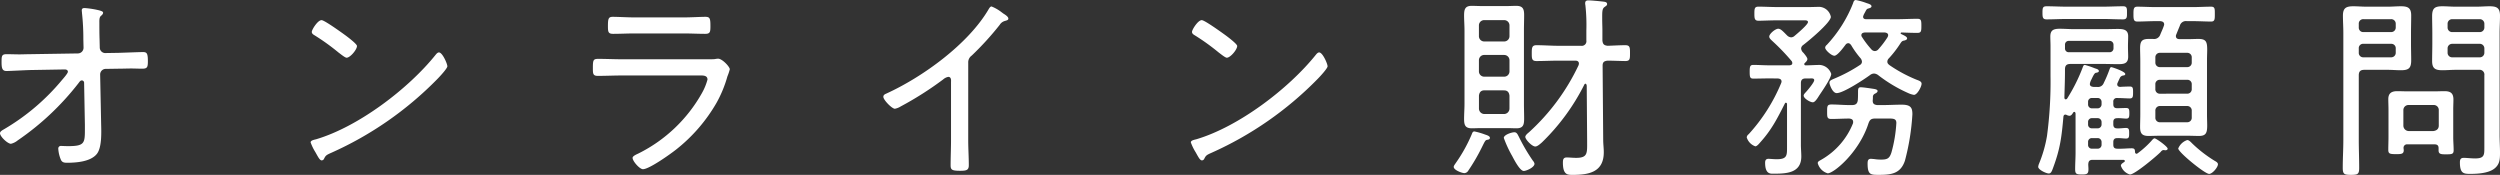 <svg xmlns="http://www.w3.org/2000/svg" width="613.488" height="42.912" viewBox="0 0 613.488 42.912"><rect x="0" y="0" width="613.488" height="42.912" fill="#333333" stroke="none"/><path d="M-298.752-26.64c-.864,0-1.776.048-2.688.048-1.008,0-2.064-.048-3.12-.048-1.248,0-1.248.48-1.248,2.016,0,1.44.192,2.112,1.2,2.112.912,0,4.224-.192,5.952-.24l8.352-.144c.384,0,.768.144.768.576,0,.384-1.152,1.68-1.44,2.016a53.817,53.817,0,0,1-14.256,12.1c-.336.192-.96.528-.96.96,0,.816,1.872,2.592,2.688,2.592a4.024,4.024,0,0,0,1.632-.816,65.9,65.9,0,0,0,14.832-13.92c.384-.48.528-.816.96-.816a.573.573,0,0,1,.528.576l.192,10.32v1.056c0,3.408-.048,4.176-4.08,4.176-.768,0-1.536-.048-1.728-.048a.636.636,0,0,0-.72.72,8.169,8.169,0,0,0,.624,2.64c.288.672.816.768,1.488.768,2.256,0,5.808-.24,7.344-2.16,1.3-1.632,1.1-5.52,1.056-7.584l-.24-11.9a1.375,1.375,0,0,1,1.44-1.392l3.072-.048c1.056,0,2.064-.048,3.12-.048.864,0,1.776.048,2.688.048,1.248,0,1.392-.384,1.392-1.824,0-1.92-.24-2.256-1.2-2.256-.864,0-4.416.144-6.048.192l-3.024.048a1.369,1.369,0,0,1-1.536-1.344l-.048-2.064c-.048-1.3-.048-2.64-.048-3.936,0-.576-.048-1.344.336-1.728.24-.192.576-.48.576-.816,0-.24-.192-.384-1.1-.624a21.765,21.765,0,0,0-3.408-.528c-.432,0-.72.1-.72.576,0,.192.048.432.048.624a56.824,56.824,0,0,1,.336,6.48l.048,2.016a1.4,1.4,0,0,1-1.392,1.44Zm100.272-.432c-.288,0-.576.288-.768.528-6.72,8.4-19.008,17.712-29.376,20.784-.576.144-1.344.288-1.344.768a12.762,12.762,0,0,0,1.2,2.448c.672,1.2,1.056,1.968,1.536,1.968a.651.651,0,0,0,.528-.336c.432-.864.528-.96,1.824-1.536A84.76,84.76,0,0,0-198.912-20.5c.576-.576,2.5-2.64,2.5-3.168C-196.416-24.288-197.616-27.072-198.48-27.072Zm-28.8-7.92c-.96,0-2.4,2.352-2.4,2.88,0,.432.384.672.72.864a53.714,53.714,0,0,1,5.808,4.176c.576.432,1.632,1.3,2.016,1.3.864,0,2.544-1.968,2.544-2.88,0-.48-2.16-2.112-2.736-2.544C-222.192-31.824-226.56-34.992-227.28-34.992Zm73.776,9.6c-1.968,0-3.936-.1-5.856-.1-1.248,0-1.344.288-1.344,2.256,0,1.344,0,1.92,1.2,1.92,1.968,0,3.984-.1,5.952-.1h19.392c.768,0,1.584.1,1.584,1.008a14.252,14.252,0,0,1-1.392,3.36A36.46,36.46,0,0,1-149.472-2.3c-.384.192-1.488.624-1.488,1.1,0,.816,1.728,2.784,2.544,2.784,1.536,0,6.72-3.7,8.112-4.8a40,40,0,0,0,9.936-11.472,29.7,29.7,0,0,0,2.688-6.528,11.326,11.326,0,0,0,.576-1.728c0-.576-1.824-2.592-2.88-2.592a4.2,4.2,0,0,0-.768.1c-.48.048-1.2.048-1.92.048Zm3.072-10.272c-1.824,0-4.08-.144-5.376-.144-1.056,0-1.2.432-1.2,2.256,0,1.392.048,1.92,1.248,1.92,1.776,0,3.552-.1,5.328-.1h12c1.776,0,3.552.1,5.328.1,1.2,0,1.248-.528,1.248-1.92,0-1.872-.144-2.256-1.248-2.256-1.152,0-3.5.144-5.328.144Zm81.84,11.136a2.021,2.021,0,0,1,.864-1.776,73.058,73.058,0,0,0,6.864-7.536,2.128,2.128,0,0,1,1.3-.96c.432-.144.816-.192.816-.576,0-.432-.624-.864-1.248-1.248-.144-.1-.24-.192-.384-.288a10.166,10.166,0,0,0-2.5-1.44c-.288,0-.528.384-.672.624-4.992,8.592-16.224,16.7-25.2,20.784-.336.144-.672.336-.672.768,0,.768,2.112,2.928,2.832,2.928a4.125,4.125,0,0,0,1.44-.576,81.272,81.272,0,0,0,10.416-6.624,2.567,2.567,0,0,1,1.248-.624c.816,0,.672,1.008.672,1.3v14.3c0,2.016-.1,4.08-.1,6.1,0,1.152.384,1.344,2.4,1.344,1.44,0,2.064-.144,2.064-1.344,0-2.064-.144-4.128-.144-6.192ZM17.52-27.072c-.288,0-.576.288-.768.528C10.032-18.144-2.256-8.832-12.624-5.76c-.576.144-1.344.288-1.344.768a12.762,12.762,0,0,0,1.2,2.448c.672,1.2,1.056,1.968,1.536,1.968A.651.651,0,0,0-10.7-.912c.432-.864.528-.96,1.824-1.536A84.76,84.76,0,0,0,17.088-20.5c.576-.576,2.5-2.64,2.5-3.168C19.584-24.288,18.384-27.072,17.52-27.072Zm-28.8-7.92c-.96,0-2.4,2.352-2.4,2.88,0,.432.384.672.72.864a53.715,53.715,0,0,1,5.808,4.176c.576.432,1.632,1.3,2.016,1.3.864,0,2.544-1.968,2.544-2.88,0-.48-2.16-2.112-2.736-2.544C-6.192-31.824-10.56-34.992-11.28-34.992ZM70.368.24a1.51,1.51,0,0,0-.384-.72,45.212,45.212,0,0,1-3.456-5.9c-.288-.528-.48-1.1-1.1-1.1-.672,0-2.592.624-2.592,1.392A27.983,27.983,0,0,0,64.9-1.632c.432.816,1.872,3.648,2.832,3.648C68.352,2.016,70.368,1.152,70.368.24ZM59.424-6.1c0-.48-.768-.672-1.3-.864a18,18,0,0,0-2.5-.72c-.384,0-.528.336-.624.624A37.26,37.26,0,0,1,51.024.1c-.144.24-.48.624-.48.912,0,.816,2.064,1.536,2.592,1.536a1.152,1.152,0,0,0,.96-.576A47.245,47.245,0,0,0,57.408-3.7c.768-1.536.864-1.824,1.3-1.92C58.992-5.664,59.424-5.712,59.424-6.1ZM62.88-17.76c.864,0,1.248.48,1.344,1.3V-13.3a1.342,1.342,0,0,1-1.344,1.344h-4.8A1.342,1.342,0,0,1,56.736-13.3v-3.168c.1-.816.48-1.3,1.344-1.3Zm.048-8.688a1.3,1.3,0,0,1,1.3,1.344v2.64a1.3,1.3,0,0,1-1.3,1.344h-4.9a1.3,1.3,0,0,1-1.3-1.344v-2.688a1.291,1.291,0,0,1,1.3-1.3Zm1.3-4.656a1.3,1.3,0,0,1-1.3,1.344h-4.9a1.3,1.3,0,0,1-1.3-1.344V-33.7a1.291,1.291,0,0,1,1.3-1.3h4.9a1.3,1.3,0,0,1,1.3,1.344ZM67.776-32.5c0-1.248.048-2.5.048-3.744,0-1.536-.336-2.256-1.968-2.256-.72,0-1.392.048-2.112.048H57.216c-.768,0-1.488-.048-2.256-.048-1.68,0-1.872.912-1.872,2.4,0,1.2.1,2.4.1,3.6v18.048c0,1.248-.1,2.448-.1,3.7,0,1.536.288,2.3,1.92,2.3.72,0,1.44-.048,2.208-.048h6.528c.72,0,1.44.048,2.208.048,1.68,0,1.872-.912,1.872-2.4,0-1.2-.048-2.4-.048-3.6ZM81.168-23.9A52.392,52.392,0,0,1,69.024-7.488c-.288.24-.912.72-.912,1.152,0,.624,1.632,2.352,2.448,2.352.528,0,1.248-.672,1.632-1.008A52.438,52.438,0,0,0,82.608-19.2a.324.324,0,0,1,.288-.192c.192,0,.288.384.288.576l.1,13.488c0,2.928.192,4.128-2.688,4.128-.816,0-1.728-.1-2.3-.1-.864,0-.96.528-.96,1.3,0,3.024,1.2,2.976,2.4,2.976,4.08,0,7.632-.72,7.632-5.568,0-1.008-.144-2.016-.144-3.024l-.144-18.192c0-.864.336-1.152,1.248-1.248.96,0,3.5.1,4.32.1,1.152,0,1.152-.528,1.152-1.92s0-1.968-1.152-1.968c-1.392,0-2.928.1-4.32.144-.912-.1-1.2-.384-1.3-1.3v-2.5c0-.864-.048-1.776-.048-2.64,0-1.824-.048-2.64.576-3.072.384-.288.624-.384.624-.72,0-.432-.384-.528-.72-.576-.624-.1-3.216-.336-3.84-.336-.432,0-.816.1-.816.672a1.633,1.633,0,0,0,.048.48,44.645,44.645,0,0,1,.24,6.24V-30a1.127,1.127,0,0,1-1.3,1.3h-5.52c-1.776,0-3.6-.144-5.424-.144-1.1,0-1.152.624-1.152,1.968,0,1.3,0,1.92,1.152,1.92,1.824,0,3.648-.1,5.424-.1h4.08c.192,0,.912,0,.912.72A1.4,1.4,0,0,1,81.168-23.9Zm48.864,3.216c.528.048.96.192.96.768a1.13,1.13,0,0,1-.1.384,42.792,42.792,0,0,1-7.968,12.528,1.121,1.121,0,0,0-.48.768,3.349,3.349,0,0,0,2.112,2.208c.384,0,.912-.624,1.152-.912,2.832-3.12,4.224-5.9,6.1-9.6.048-.1.1-.192.24-.192a.317.317,0,0,1,.288.336V-4.08c0,2.256.1,3.216-2.544,3.216-.72,0-1.584-.1-2.016-.1-.624,0-.816.384-.816.96,0,2.928,1.392,2.688,2.208,2.688,3.12,0,6.672-.192,6.672-4.224,0-.912-.1-1.872-.1-2.832V-19.536c0-.816.384-1.152,1.2-1.152H138c.336,0,1.008-.1,1.008.432s-1.488,2.3-1.92,2.784c-.336.384-.672.672-.672,1.008,0,.672,1.584,1.632,2.256,1.632.528,0,1.152-1.008,1.536-1.632.672-1.008,2.976-4.32,2.976-5.328A3.177,3.177,0,0,0,140.4-24c-1.152,0-2.352.1-3.5.1a.317.317,0,0,1-.336-.288.342.342,0,0,1,.144-.288c.24-.24.624-.576.624-.96s-.576-1.056-.96-1.536a1.559,1.559,0,0,1-.576-1.056,1.084,1.084,0,0,1,.384-.768c1.3-.96,6.912-5.616,6.912-7.008a3.038,3.038,0,0,0-2.736-2.448c-.864,0-1.728.048-2.592.048h-7.872c-1.536,0-3.024-.1-4.56-.1-.96,0-1.008.48-1.008,1.728,0,1.152.048,1.728,1.008,1.728,1.1,0,2.88-.1,4.56-.1h6.576c.336,0,1.008-.048,1.008.432,0,.624-2.688,2.88-3.264,3.36a1.291,1.291,0,0,1-.864.384,1.543,1.543,0,0,1-1.008-.48c-.912-.912-1.536-1.632-2.16-1.632-.72,0-2.208,1.248-2.208,1.92,0,.432.432.768.72,1.056a52.289,52.289,0,0,1,4.8,4.992,1.147,1.147,0,0,1,.144.432c0,.432-.288.528-.672.576h-5.088c-1.248,0-2.544-.1-3.792-.1-.816,0-.912.384-.912,1.68,0,1.344.1,1.68.912,1.68,1.3,0,2.544-.048,3.792-.048Zm26.976-10.128a22.07,22.07,0,0,1-2.256,2.976,1.167,1.167,0,0,1-.864.432,1.167,1.167,0,0,1-.864-.432,22.881,22.881,0,0,1-2.3-3.024.67.67,0,0,1-.144-.432c0-.48.384-.624.816-.672h4.944c.384.048.816.192.816.672A1.408,1.408,0,0,1,157.008-30.816Zm-8.928,1.968a21.553,21.553,0,0,0,2.352,3.264,1.507,1.507,0,0,1,.288.768.929.929,0,0,1-.48.816,37.219,37.219,0,0,1-6.1,3.264c-.864.384-1.392.528-1.392,1.1,0,.384.72,2.544,1.776,2.544,1.632,0,6.72-3.36,8.16-4.416a1.651,1.651,0,0,1,1.008-.384,1.855,1.855,0,0,1,1.008.384,35.039,35.039,0,0,0,7.392,4.416,5.172,5.172,0,0,0,1.392.432c.816,0,1.872-2.016,1.872-2.736,0-.576-.672-.768-1.3-1.008a34.814,34.814,0,0,1-6.576-3.552c-.288-.24-.528-.432-.528-.864a1.183,1.183,0,0,1,.384-.816,25.681,25.681,0,0,0,2.784-3.6c.384-.576.48-.672,1.056-.768.288-.1.624-.192.624-.528,0-.432-.864-.768-1.44-1.056-.1-.048-.144-.1-.144-.192s.1-.144.192-.192c1.3.048,2.592.1,3.936.1.912,0,.96-.432.96-1.728s-.048-1.728-.96-1.728c-1.728,0-3.408.1-5.136.1h-7.44c-.432,0-.768-.144-.768-.624a2.938,2.938,0,0,1,.336-.816c.384-.672.48-1.056.864-1.152.288-.1.864-.192.864-.576s-.528-.576-1.152-.768a16.467,16.467,0,0,0-2.688-.768c-.432,0-.576.432-.672.768A32.392,32.392,0,0,1,142.08-28.9a.883.883,0,0,0-.384.672c0,.576,1.536,1.968,2.256,1.968.768,0,2.256-2.064,2.736-2.688a.827.827,0,0,1,.672-.384C147.7-29.328,147.888-29.088,148.08-28.848Zm6.336,14.688c-.72-.1-1.056-.336-1.056-1.1a6.434,6.434,0,0,0,.048-.96.84.84,0,0,1,.48-.72c.288-.144.672-.336.672-.672,0-.384-.72-.48-1.008-.528-.672-.1-2.5-.384-3.12-.384s-.672.384-.672,1.152c0,.672,0,1.3-.048,1.968-.1.912-.528,1.248-1.44,1.248h-.624c-1.488,0-2.928-.144-4.416-.144-1.056,0-1.056.432-1.056,1.824,0,1.248,0,1.728,1.008,1.728,1.488,0,2.928-.1,4.416-.1.48.048.96.192.96.816a1.057,1.057,0,0,1-.048.384,17.9,17.9,0,0,1-7.728,8.88c-.48.288-.912.432-.912.864a3.562,3.562,0,0,0,2.448,2.5C143.808,2.592,150-2.5,152.3-9.6c.336-.96.672-1.248,1.68-1.248h3.408c1.152,0,1.776.1,1.776,1.1a33.69,33.69,0,0,1-1.2,7.2c-.48,1.536-1.056,1.776-2.592,1.776a10.494,10.494,0,0,1-1.728-.144c-.24,0-.528-.048-.72-.048-.768,0-.816.576-.816,1.2,0,2.784.816,2.736,2.784,2.736,3.024,0,5.328-.288,6.384-3.5A56.792,56.792,0,0,0,163.1-11.9c0-1.584-.384-2.352-2.64-2.352-1.536,0-3.072.1-4.608.1ZM238.08.384c0-.432-.48-.672-.816-.864a31.98,31.98,0,0,1-5.52-4.272c-.336-.336-.768-.816-1.2-.816A3.625,3.625,0,0,0,228.336-3.5c0,.912,6.528,6.24,7.584,6.24C236.736,2.736,238.08,1.1,238.08.384ZM209.808-35.28c1.632,0,3.312.1,4.992.1,1.008,0,.96-.624.96-1.632s.048-1.584-.96-1.584c-1.68,0-3.36.1-4.992.1h-8.784c-1.68,0-3.312-.1-4.992-.1-.96,0-1.008.432-1.008,1.584,0,1.1.048,1.632,1.008,1.632,1.68,0,3.312-.1,4.992-.1Zm-8.3,8.16a.907.907,0,0,1-.96-.96v-.864a.907.907,0,0,1,.96-.96h9.936a.946.946,0,0,1,1.008.96v.864a.946.946,0,0,1-1.008.96Zm5.664,13.776a.946.946,0,0,1-.96-1.008v-.576a.907.907,0,0,1,.96-.96h1.344a.946.946,0,0,1,1.008.96v.576a.984.984,0,0,1-1.008,1.008Zm0,4.9a.907.907,0,0,1-.96-.96v-.576a.907.907,0,0,1,.96-.96h1.344a.946.946,0,0,1,1.008.96v.576a.946.946,0,0,1-1.008.96Zm0,4.992a.907.907,0,0,1-.96-.96v-.672a.907.907,0,0,1,.96-.96h1.344a.946.946,0,0,1,1.008.96v.672a.946.946,0,0,1-1.008.96Zm-4.032.96c0,1.344-.1,2.688-.1,4.032,0,1.152.24,1.344,1.632,1.344,1.344,0,1.632-.192,1.632-1.344,0-.384-.048-.768-.048-1.152.048-.816.336-1.1,1.1-1.1h7.584c.144.048.288.1.288.288a.264.264,0,0,1-.144.24c-.336.24-.816.48-.816.912a3.316,3.316,0,0,0,2.208,2.16c1.2,0,6.48-4.464,7.488-5.472.192-.24.432-.528.768-.528.192,0,.24.048.48.048.288,0,.528-.144.528-.384,0-.528-2.832-2.544-3.216-2.544-.24,0-.624.432-.768.624A22.928,22.928,0,0,1,218.352-2.3c-.1.048-.144.1-.24.1-.24,0-.336-.192-.384-.384,0-.672-.1-.96-.816-.96-1.008,0-2.256.144-3.5.1-.72,0-1.008-.288-1.008-.96v-.672c0-.624.288-.96.912-.96.672-.048,1.68.1,2.208.1.768,0,.768-.48.768-1.3s0-1.3-.768-1.3c-.624,0-1.488.144-2.208.1-.624,0-.912-.336-.912-.96v-.576c0-.672.288-.96.96-.96.72-.048,1.728.1,2.208.1.72,0,.768-.432.768-1.3,0-.912-.048-1.3-.768-1.3-.768,0-1.488.048-2.208.048-.672,0-.96-.288-.96-.96v-.576a.842.842,0,0,1,.96-.96c1.1,0,2.4.1,3.072.1.768,0,.816-.432.816-1.44,0-1.056,0-1.488-.816-1.488-.144,0-2.064.048-2.352.1-.432-.048-.72-.192-.72-.672a.89.89,0,0,1,.1-.336c.192-.432.384-.864.624-1.344a1.1,1.1,0,0,1,.672-.432c.24-.048.576-.048.576-.384,0-.624-3.216-1.68-3.408-1.68-.288,0-.336.288-.432.48a30.183,30.183,0,0,1-1.44,3.408,1.49,1.49,0,0,1-1.632.96h-.864c-.48-.048-.912-.192-.912-.72a3.029,3.029,0,0,1,.384-1.1c.384-.816.72-1.536,1.056-1.632.24-.048.768-.1.768-.432,0-.384-.48-.528-.96-.672A20.877,20.877,0,0,0,205.44-24c-.288,0-.384.192-.48.432a42.449,42.449,0,0,1-3.888,7.824.486.486,0,0,1-.336.192c-.24,0-.336-.24-.336-.432.048-2.112.144-4.272.144-6.432v-.48c0-.96.384-1.344,1.344-1.344h8.256c1.152,0,2.256.048,3.408.048,1.392,0,2.5-.1,2.5-1.824,0-.768-.048-1.536-.048-2.3v-.336c0-.816.048-1.632.048-2.4,0-1.632-1.2-1.776-2.544-1.776-1.1,0-2.208.048-3.36.048h-7.3c-1.2,0-2.4-.1-3.6-.1-1.632,0-2.3.432-2.3,1.92,0,.768.048,1.536.048,2.3v7.344a100.4,100.4,0,0,1-.864,14.736,31.326,31.326,0,0,1-2.016,6.96,2.931,2.931,0,0,0-.144.624c0,.72,1.968,1.632,2.592,1.632.576,0,.768-.576,1.1-1.488,1.728-4.656,2.064-7.584,2.5-12.48.048-.288.192-.48.48-.48a.694.694,0,0,1,.336.1,1.78,1.78,0,0,0,.672.192c.432,0,.72-.48.912-.816a.415.415,0,0,1,.288-.144c.192,0,.24.192.288.384Zm20.736-7.44a1.1,1.1,0,0,1-1.152-1.2V-12.72a1.1,1.1,0,0,1,1.152-1.2H230.5a1.1,1.1,0,0,1,1.152,1.2v1.584a1.1,1.1,0,0,1-1.152,1.2Zm0-7.008A1.083,1.083,0,0,1,222.72-18.1v-1.1a1.06,1.06,0,0,1,1.152-1.152H230.5a1.06,1.06,0,0,1,1.152,1.152v1.1a1.083,1.083,0,0,1-1.152,1.152Zm0-6.528a1.083,1.083,0,0,1-1.152-1.152v-1.2a1.083,1.083,0,0,1,1.152-1.152H230.5a1.083,1.083,0,0,1,1.152,1.152v1.2a1.083,1.083,0,0,1-1.152,1.152Zm.912-10.08c-.24.72-.576,1.392-.864,2.112a1.6,1.6,0,0,1-1.776,1.056h-1.056c-1.728,0-2.112.624-2.112,2.3,0,.96.048,1.968.048,2.976v13.248c0,1.056-.048,2.064-.048,3.12,0,1.536.48,2.16,2.064,2.16.864,0,1.728-.048,2.592-.048h7.152c.912,0,1.776.048,2.64.048,1.728,0,2.016-.768,2.016-2.592,0-.72-.048-1.584-.048-2.688V-25.1c0-1.056.048-1.92.048-2.64,0-1.968-.288-2.64-2.16-2.64-.816,0-1.632.048-2.5.048h-2.112c-.288,0-.912-.048-.912-.768a.9.9,0,0,1,.1-.384c.288-.72.576-1.44.864-2.112a1.535,1.535,0,0,1,1.728-1.152h1.488c1.536,0,3.072.1,4.464.1.912,0,.912-.576.912-1.824s.048-1.824-.912-1.824c-1.488,0-2.976.1-4.464.1h-9.168c-1.536,0-3.024-.1-4.464-.1-.912,0-.96.528-.96,1.824s.048,1.824.96,1.824c1.392,0,2.928-.1,4.464-.1h1.152c.48.048.96.192.96.816A1.13,1.13,0,0,1,224.784-33.552Zm69.648,5.52a1.109,1.109,0,0,1,1.152-1.152h6.672a1.122,1.122,0,0,1,1.2,1.152v1.008a1.122,1.122,0,0,1-1.2,1.152h-6.672a1.109,1.109,0,0,1-1.152-1.152Zm7.824-7.2a1.122,1.122,0,0,1,1.2,1.152v.864a1.122,1.122,0,0,1-1.2,1.152h-6.672a1.109,1.109,0,0,1-1.152-1.152v-.864a1.109,1.109,0,0,1,1.152-1.152ZM302.112-22.8a1.176,1.176,0,0,1,1.344,1.344V-3.792c0,1.824.048,2.736-2.256,2.736-.912,0-2.16-.144-2.784-.144-.768,0-.96.384-.96,1.1,0,2.736.912,2.832,2.544,2.832,1.776,0,4.368-.144,5.856-1.248,1.392-1.056,1.44-2.352,1.44-3.936,0-1.44-.1-2.928-.1-4.368V-31.872c0-1.44.1-2.832.1-4.224,0-1.92-.816-2.3-2.592-2.3-1.056,0-2.112.1-3.168.1h-5.184c-1.056,0-2.112-.1-3.168-.1-1.92,0-2.544.48-2.544,2.448,0,1.344.048,2.688.048,4.08v2.688c0,1.392-.048,2.784-.048,4.224,0,1.872.816,2.256,2.544,2.256,1.056,0,2.112-.1,3.168-.1ZM272.64-28.032a1.06,1.06,0,0,1,1.152-1.152h6.768a1.083,1.083,0,0,1,1.152,1.152v1.008a1.109,1.109,0,0,1-1.152,1.152h-6.768a1.083,1.083,0,0,1-1.152-1.152Zm7.92-7.2a1.109,1.109,0,0,1,1.152,1.152v.864a1.109,1.109,0,0,1-1.152,1.152h-6.768a1.083,1.083,0,0,1-1.152-1.152v-.864a1.083,1.083,0,0,1,1.152-1.152Zm-7.92,13.776c0-.912.384-1.344,1.344-1.344h5.808c1.056,0,2.112.1,3.168.1,1.92,0,2.544-.48,2.544-2.448,0-1.344-.048-2.688-.048-4.032v-2.688c0-1.44.048-2.832.048-4.272,0-1.872-.816-2.256-2.544-2.256-1.056,0-2.112.1-3.168.1h-5.28c-1.056,0-2.112-.1-3.216-.1-1.776,0-2.544.432-2.544,2.3,0,1.392.1,2.784.1,4.224v26.3c0,2.256-.144,4.56-.144,6.816,0,1.584.384,1.728,2.016,1.728s2.016-.144,2.016-1.68c0-2.3-.1-4.608-.1-6.864Zm12.288,13.68a1.342,1.342,0,0,1-1.344-1.344v-3.744a1.247,1.247,0,0,1,1.344-1.3h6a1.223,1.223,0,0,1,1.344,1.3V-9.12c0,.816-.528,1.248-1.344,1.344Zm6.336,3.264c.624,0,.96.288.96.912v.576c0,.96.672.96,1.872.96,1.392,0,1.824-.048,1.824-1.008,0-1.056-.1-2.112-.1-3.12V-13.1c0-.816.048-1.584.048-2.4,0-1.584-.72-2.064-2.208-2.064-.864,0-1.68.048-2.544.048h-6.432c-.864,0-1.728-.048-2.592-.048-1.392,0-2.208.48-2.208,1.968,0,.816.048,1.68.048,2.5V-6.24c0,1.008-.048,2.016-.048,3.072,0,.96.384,1.056,1.872,1.056,1.248,0,1.92,0,1.92-.96,0-.192-.048-.336-.048-.528a.846.846,0,0,1,.96-.912Z" transform="translate(306.192 39.936)" fill="#fff"/></svg>